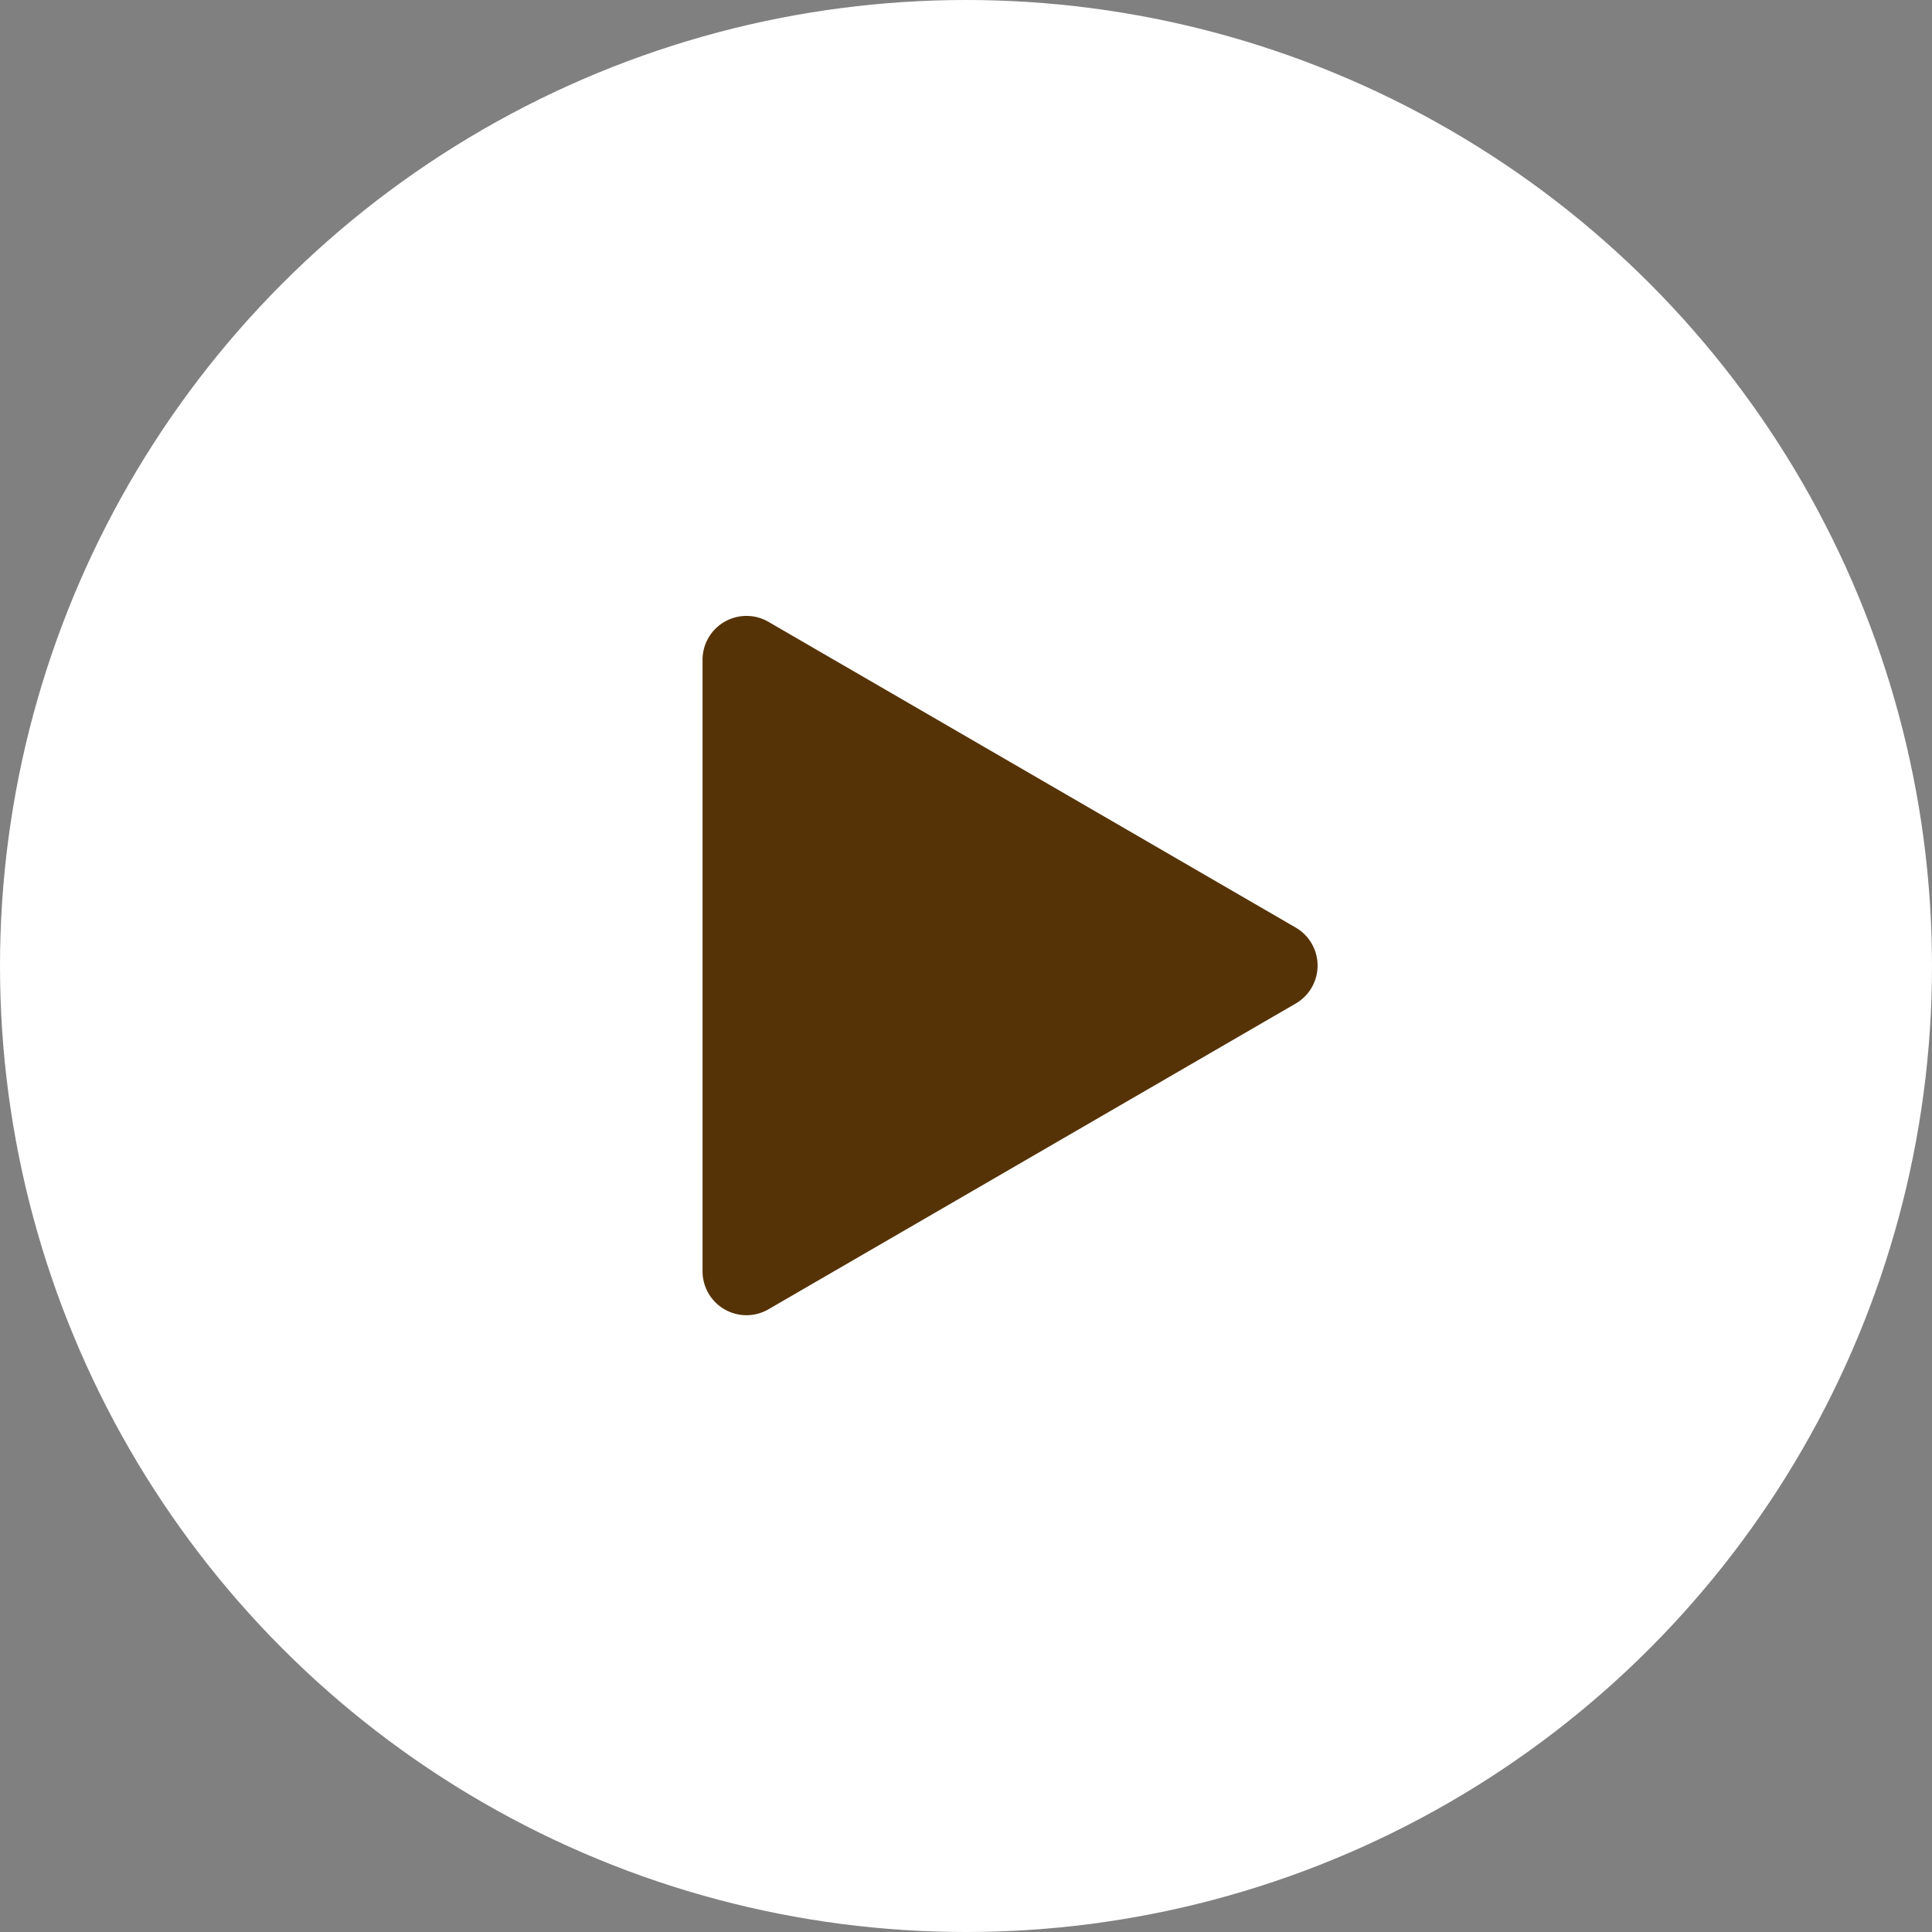 <svg xmlns="http://www.w3.org/2000/svg" width="44" height="44" viewBox="0 0 44 44"><rect x="0" y="0" width="44" height="44" fill="#808080" stroke="none"/><g transform="translate(-60)"><circle cx="22" cy="22" r="22" transform="translate(60)" fill="#fff"/><path d="M7.835,1.491a1,1,0,0,1,1.73,0L16.529,13.5a1,1,0,0,1-.865,1.5H1.736a1,1,0,0,1-.865-1.5Z" transform="translate(91 13.29) rotate(90)" fill="#563306"/></g></svg>